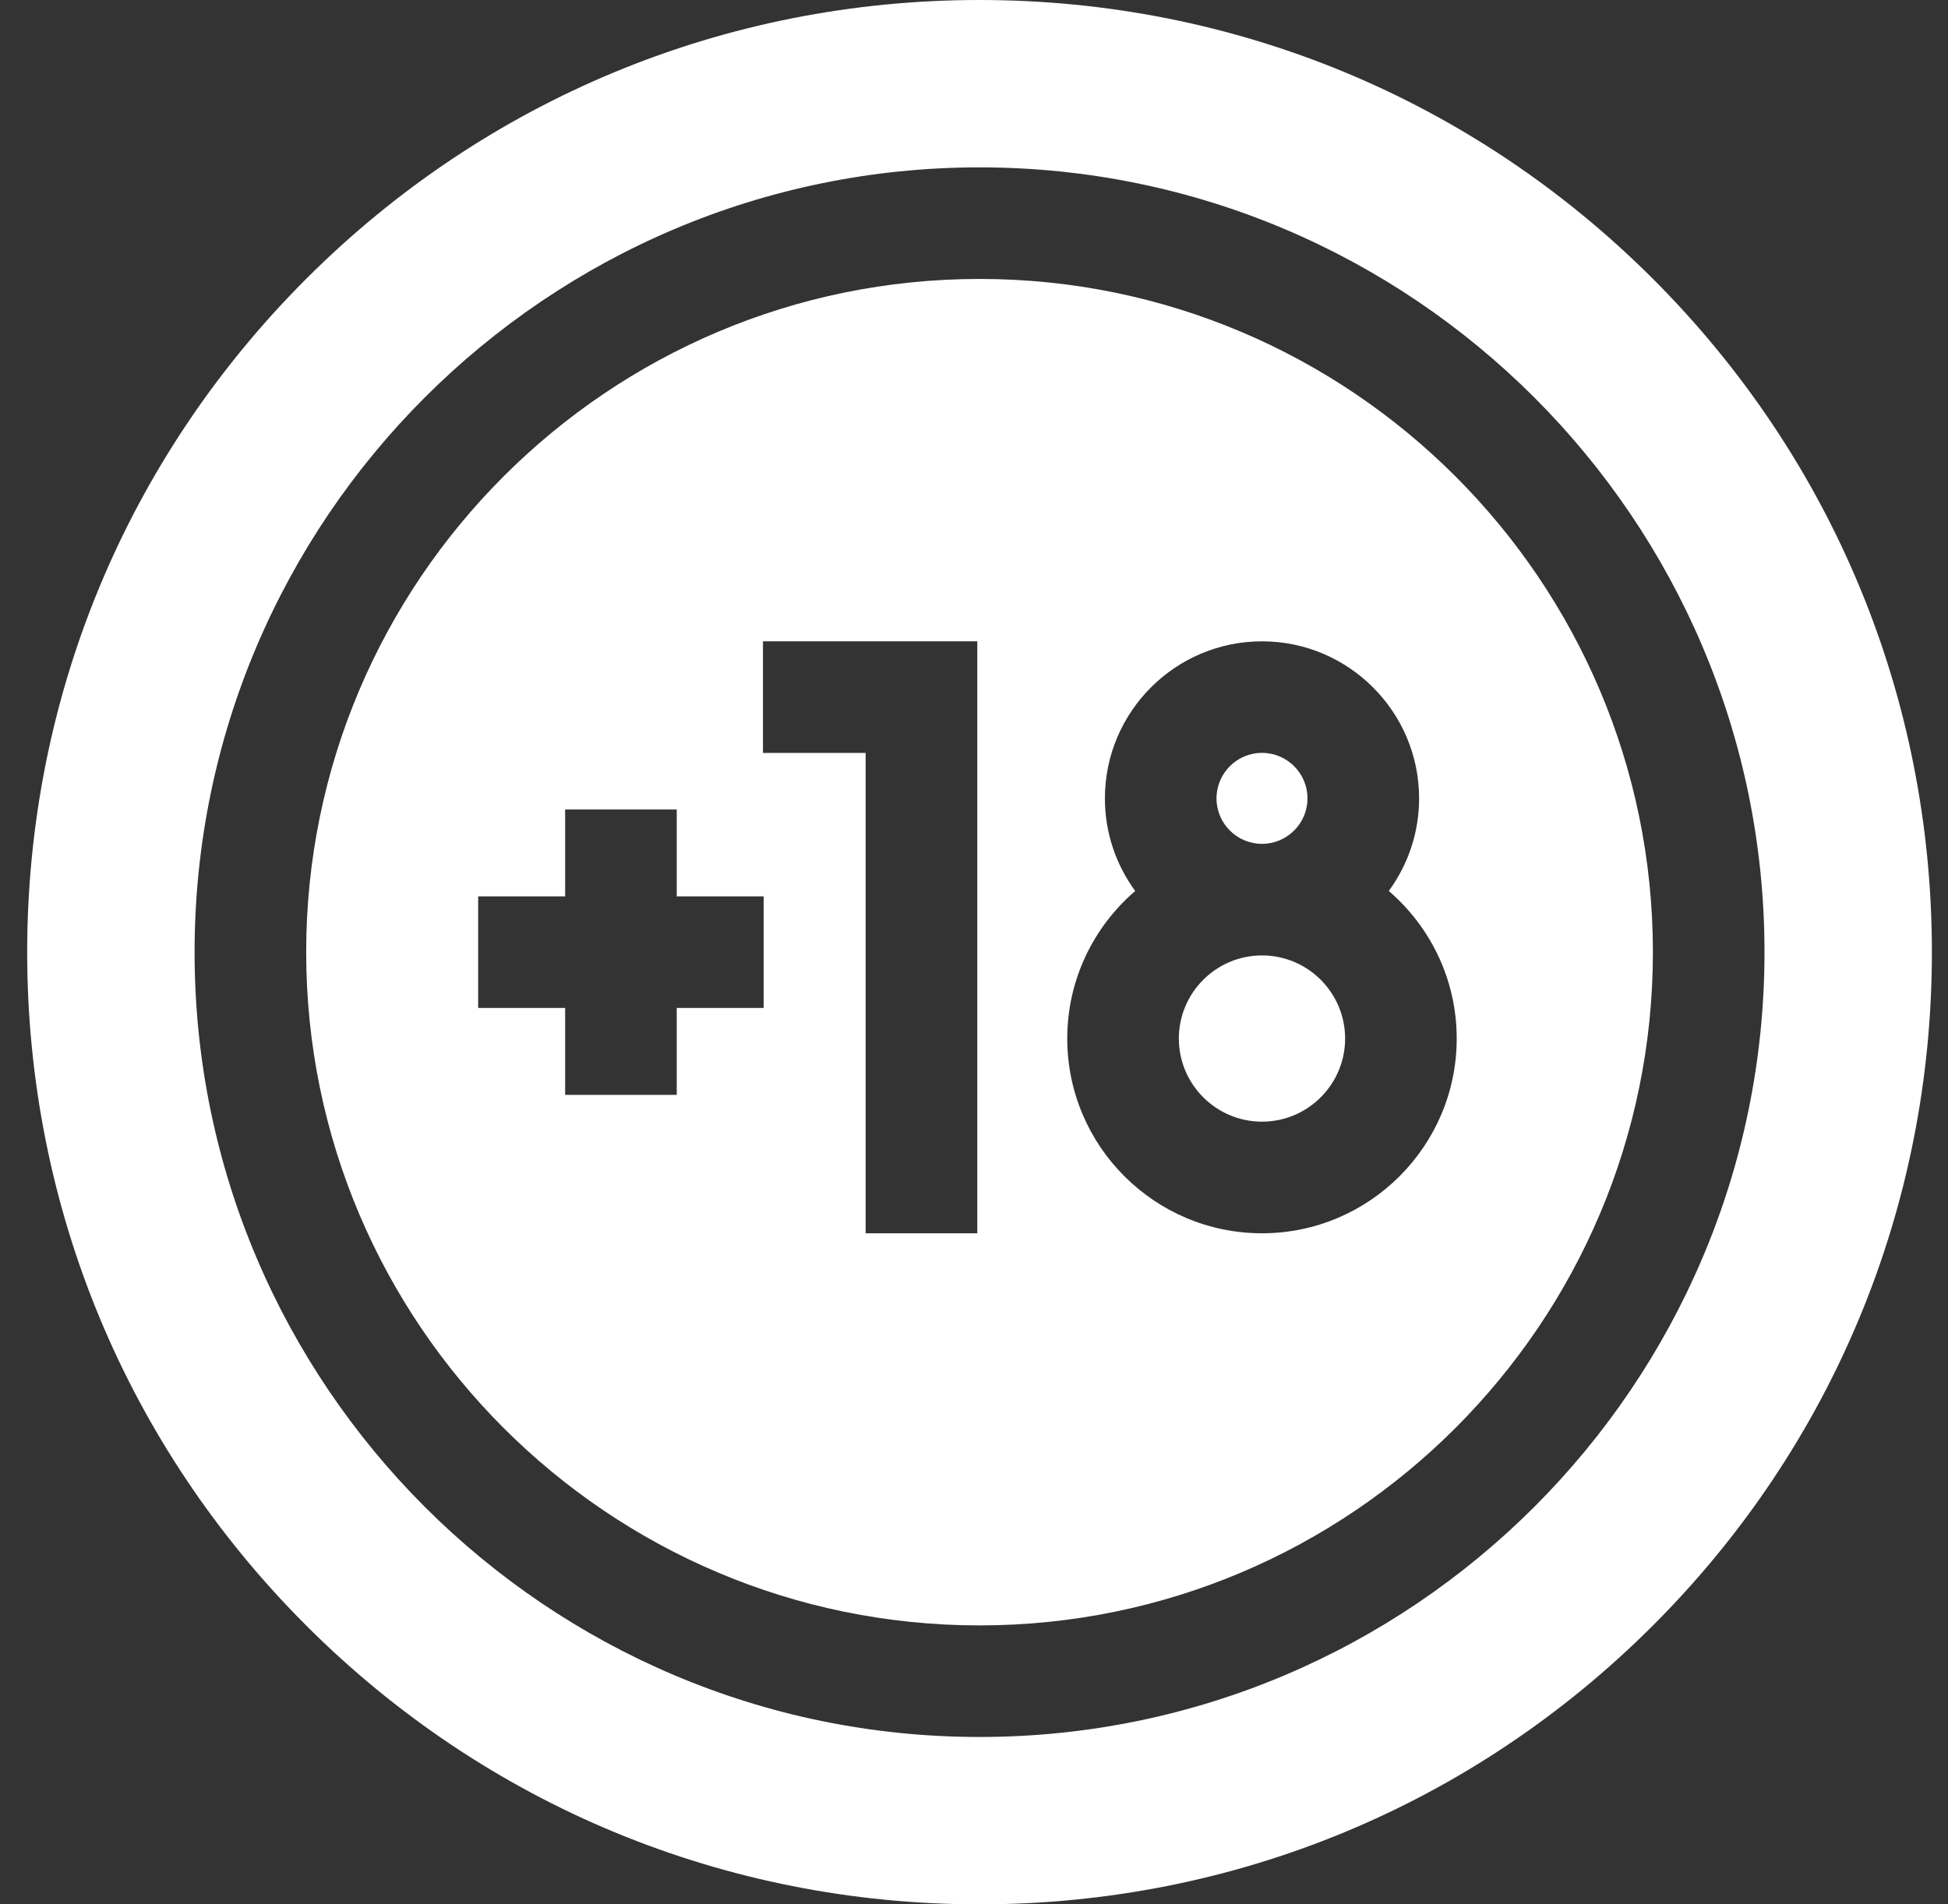 <?xml version="1.0" encoding="UTF-8"?> <svg xmlns="http://www.w3.org/2000/svg" width="45" height="44" viewBox="0 0 45 44" fill="none"><rect x="0" y="0" width="45" height="44" fill="#333333" stroke="none"/><g clip-path="url(#clip0_1693_26316)"><path d="M29.153 22.075C28.094 22.075 27.232 22.937 27.232 23.996C27.232 25.054 28.094 25.916 29.153 25.916C30.212 25.916 31.073 25.054 31.073 23.996C31.073 22.937 30.212 22.075 29.153 22.075ZM29.153 19.497C29.732 19.497 30.204 19.026 30.204 18.446C30.204 17.867 29.732 17.395 29.153 17.395C28.573 17.395 28.102 17.867 28.102 18.446C28.102 19.026 28.573 19.497 29.153 19.497Z" fill="white"></path><path d="M22.628 6.445C14.051 6.445 7.073 13.423 7.073 22C7.073 30.577 14.051 37.555 22.628 37.555C31.205 37.555 38.183 30.577 38.183 22C38.183 13.423 31.205 6.445 22.628 6.445ZM17.641 23.289H15.633V25.297H13.055V23.289H11.046V20.711H13.055V18.703H15.633V20.711H17.641V23.289ZM22.576 28.495H19.997V17.396H17.625V14.818H22.576V28.495ZM29.153 28.495C26.672 28.495 24.654 26.477 24.654 23.996C24.654 22.634 25.264 21.412 26.224 20.586C25.784 19.986 25.524 19.246 25.524 18.447C25.524 16.446 27.152 14.818 29.153 14.818C31.154 14.818 32.782 16.446 32.782 18.447C32.782 19.246 32.521 19.986 32.082 20.586C33.042 21.412 33.651 22.634 33.651 23.996C33.651 26.477 31.633 28.495 29.153 28.495Z" fill="white"></path><path d="M38.185 6.444C34.029 2.288 28.505 0 22.628 0C16.752 0 11.227 2.288 7.072 6.444C2.917 10.599 0.628 16.124 0.628 22C0.628 27.876 2.917 33.401 7.072 37.556C11.227 41.712 16.752 44 22.628 44C28.505 44 34.029 41.712 38.185 37.556C42.34 33.401 44.628 27.876 44.628 22C44.628 16.124 42.34 10.599 38.185 6.444ZM22.628 40.133C12.63 40.133 4.495 31.998 4.495 22C4.495 12.002 12.63 3.867 22.628 3.867C32.627 3.867 40.761 12.002 40.761 22C40.761 31.998 32.627 40.133 22.628 40.133Z" fill="white"></path></g><defs><clipPath id="clip0_1693_26316"><rect width="44" height="44" fill="white" transform="translate(0.628)"></rect></clipPath></defs></svg> 